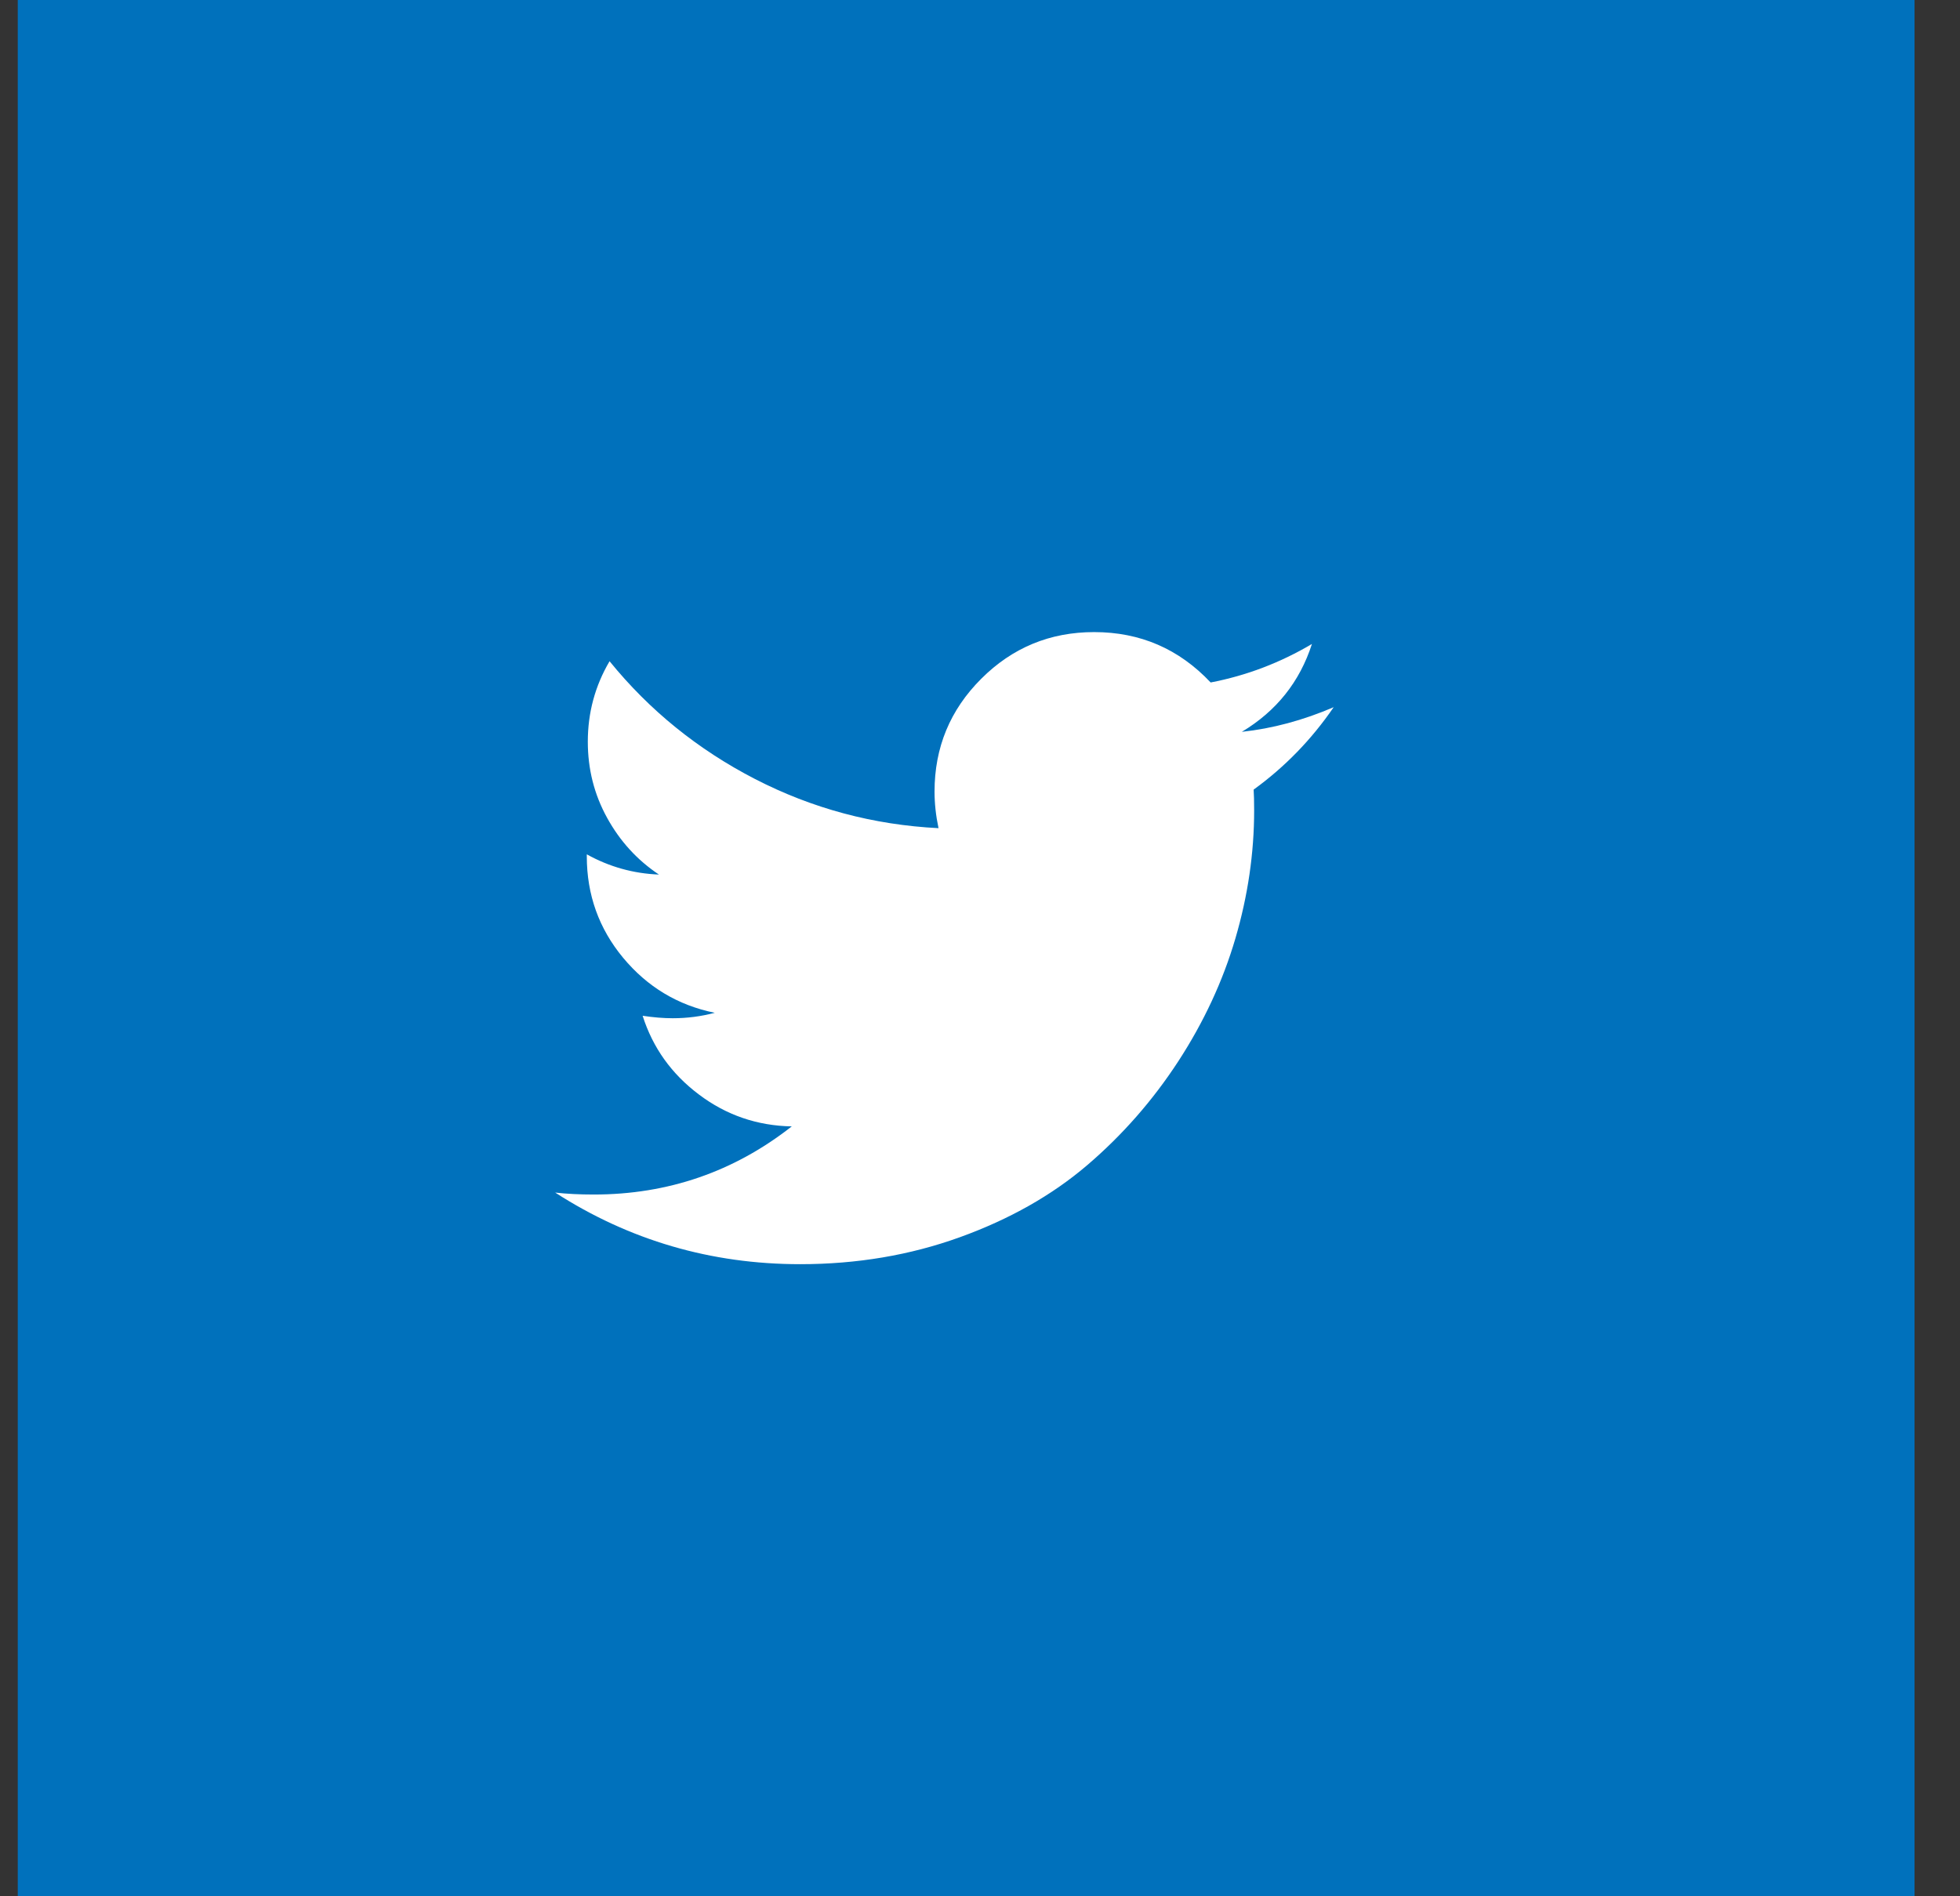 <svg width="31" height="30" viewBox="0 0 31 30" fill="none" xmlns="http://www.w3.org/2000/svg">
<rect x="0" y="0" width="31" height="30" fill="#333333" stroke="none"/>
<rect width="30" height="30" transform="translate(0.281)" fill="#0071BC"/>
<g clip-path="url(#clip0_56_459)">
<path d="M21.094 11.188C20.745 11.698 20.323 12.133 19.828 12.492C19.833 12.565 19.836 12.675 19.836 12.82C19.836 13.497 19.737 14.173 19.539 14.848C19.341 15.522 19.04 16.169 18.637 16.789C18.233 17.409 17.753 17.957 17.195 18.434C16.638 18.91 15.966 19.29 15.18 19.574C14.393 19.858 13.552 20 12.656 20C11.245 20 9.953 19.622 8.781 18.867C8.964 18.888 9.167 18.898 9.391 18.898C10.562 18.898 11.607 18.539 12.523 17.82C11.977 17.81 11.487 17.642 11.055 17.316C10.622 16.991 10.325 16.576 10.164 16.07C10.336 16.096 10.495 16.109 10.641 16.109C10.865 16.109 11.086 16.081 11.305 16.023C10.721 15.904 10.238 15.613 9.855 15.152C9.473 14.691 9.281 14.156 9.281 13.547V13.516C9.635 13.713 10.016 13.82 10.422 13.836C10.078 13.607 9.805 13.307 9.602 12.938C9.398 12.568 9.297 12.167 9.297 11.734C9.297 11.276 9.411 10.852 9.641 10.461C10.271 11.237 11.038 11.858 11.941 12.324C12.845 12.79 13.812 13.05 14.844 13.102C14.802 12.904 14.781 12.711 14.781 12.523C14.781 11.825 15.027 11.23 15.52 10.738C16.012 10.246 16.607 10 17.305 10C18.034 10 18.648 10.266 19.148 10.797C19.716 10.688 20.25 10.484 20.75 10.188C20.557 10.787 20.188 11.25 19.641 11.578C20.125 11.526 20.609 11.396 21.094 11.188Z" fill="white"/>
</g>
<defs>
<clipPath id="clip0_56_459">
<rect width="13" height="14" fill="white" transform="matrix(1 0 0 -1 8.781 22)"/>
</clipPath>
</defs>
</svg>
